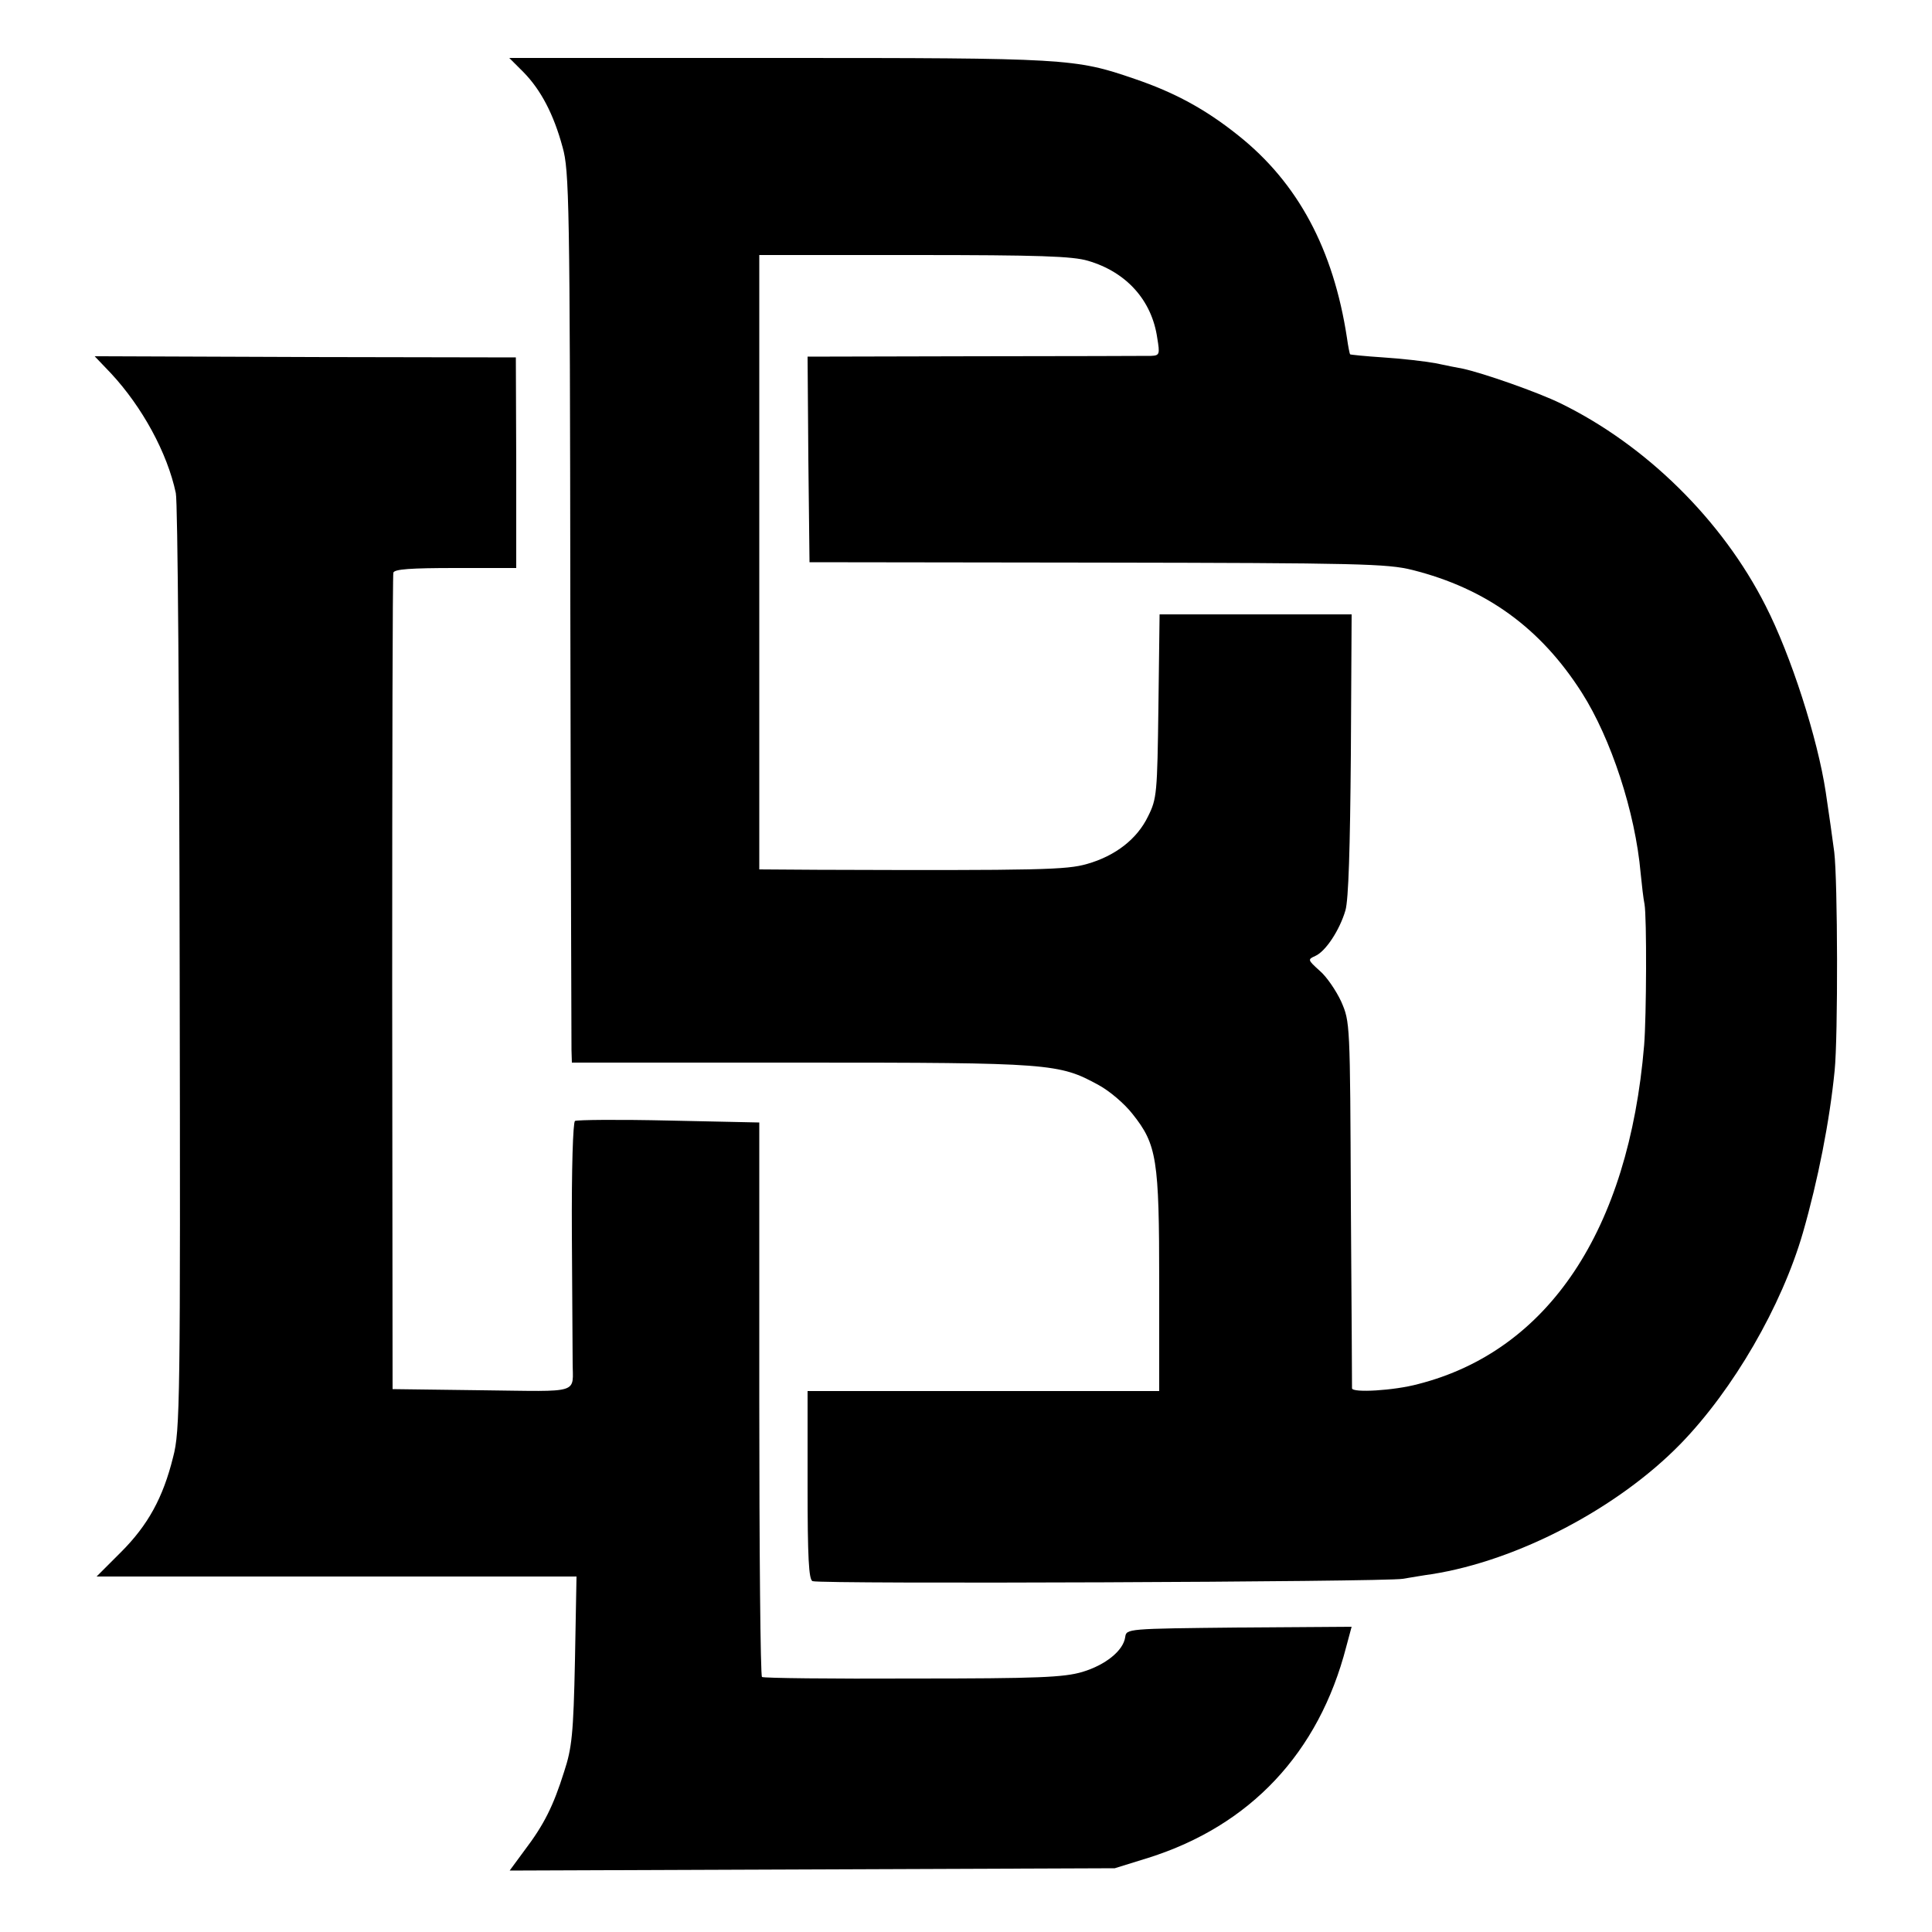 <?xml version="1.0" standalone="no"?>
<!DOCTYPE svg PUBLIC "-//W3C//DTD SVG 20010904//EN"
 "http://www.w3.org/TR/2001/REC-SVG-20010904/DTD/svg10.dtd">
<svg version="1.0" xmlns="http://www.w3.org/2000/svg"
 width="500pt" height="500pt" viewBox="0 0 500 500"
 preserveAspectRatio="xMidYMid meet">
<g transform="translate(0,500) scale(0.1,-0.1)"
fill="#000000" stroke="none">
<path d="M1355 4813 c45 -46 78 -109 101 -194 17 -60 19 -140 20 -1184 1 -616
3 -1135 3 -1152 l1 -33 593 0 c646 0 668 -2 770 -58 28 -15 67 -48 88 -75 63
-79 69 -117 69 -436 l0 -281 -455 0 -455 0 0 -244 c0 -186 3 -245 13 -248 22
-8 1481 -2 1527 6 25 4 59 10 75 12 223 35 482 171 644 337 137 141 262 357
317 547 39 136 69 288 82 419 9 89 8 492 -1 566 -8 60 -10 73 -22 155 -21 139
-90 354 -156 483 -112 221 -309 415 -530 523 -59 29 -202 79 -254 90 -11 2
-42 8 -70 14 -27 5 -88 12 -135 15 -46 3 -85 7 -86 8 -1 1 -5 20 -8 42 -35
230 -127 402 -282 525 -85 68 -165 111 -268 146 -154 53 -175 54 -923 54
l-695 0 37 -37z m1461 -488 c99 -29 165 -102 179 -200 7 -42 6 -45 -16 -46
-13 0 -219 -1 -457 -1 l-432 -1 2 -266 3 -266 745 -1 c679 -1 751 -3 815 -19
191 -48 332 -150 439 -318 75 -118 138 -308 152 -467 3 -30 7 -66 10 -80 6
-34 5 -291 -1 -365 -40 -479 -248 -791 -585 -877 -63 -17 -170 -23 -171 -11 0
4 -1 219 -3 478 -2 469 -2 470 -25 523 -13 28 -38 65 -56 80 -31 28 -31 29
-11 38 27 12 63 67 78 118 8 28 12 160 14 404 l2 362 -249 0 -248 0 -3 -237
c-3 -227 -4 -240 -27 -286 -28 -58 -84 -102 -158 -123 -53 -15 -116 -17 -698
-15 l-150 1 0 795 0 795 401 0 c323 0 410 -3 450 -15z"/>
<path d="M287 4034 c81 -87 146 -206 168 -310 5 -21 9 -575 10 -1231 2 -1122
1 -1196 -17 -1264 -26 -105 -65 -176 -135 -246 l-63 -63 621 0 621 0 -4 -217
c-4 -191 -8 -227 -28 -288 -28 -89 -52 -137 -102 -203 l-39 -53 783 3 783 3
87 27 c263 83 441 271 512 546 l14 52 -291 -2 c-291 -3 -292 -3 -295 -25 -5
-35 -51 -72 -111 -90 -48 -14 -113 -17 -439 -17 -211 -1 -386 1 -390 4 -4 3
-7 327 -7 720 l0 715 -233 5 c-129 3 -238 2 -244 -1 -5 -4 -9 -120 -8 -295 1
-159 2 -307 2 -329 0 -84 25 -76 -234 -73 l-232 3 -1 1050 c0 578 1 1056 3
1063 3 9 44 12 161 12 l157 0 0 273 -1 272 -545 1 -545 2 42 -44z"/>
</g>
</svg>
